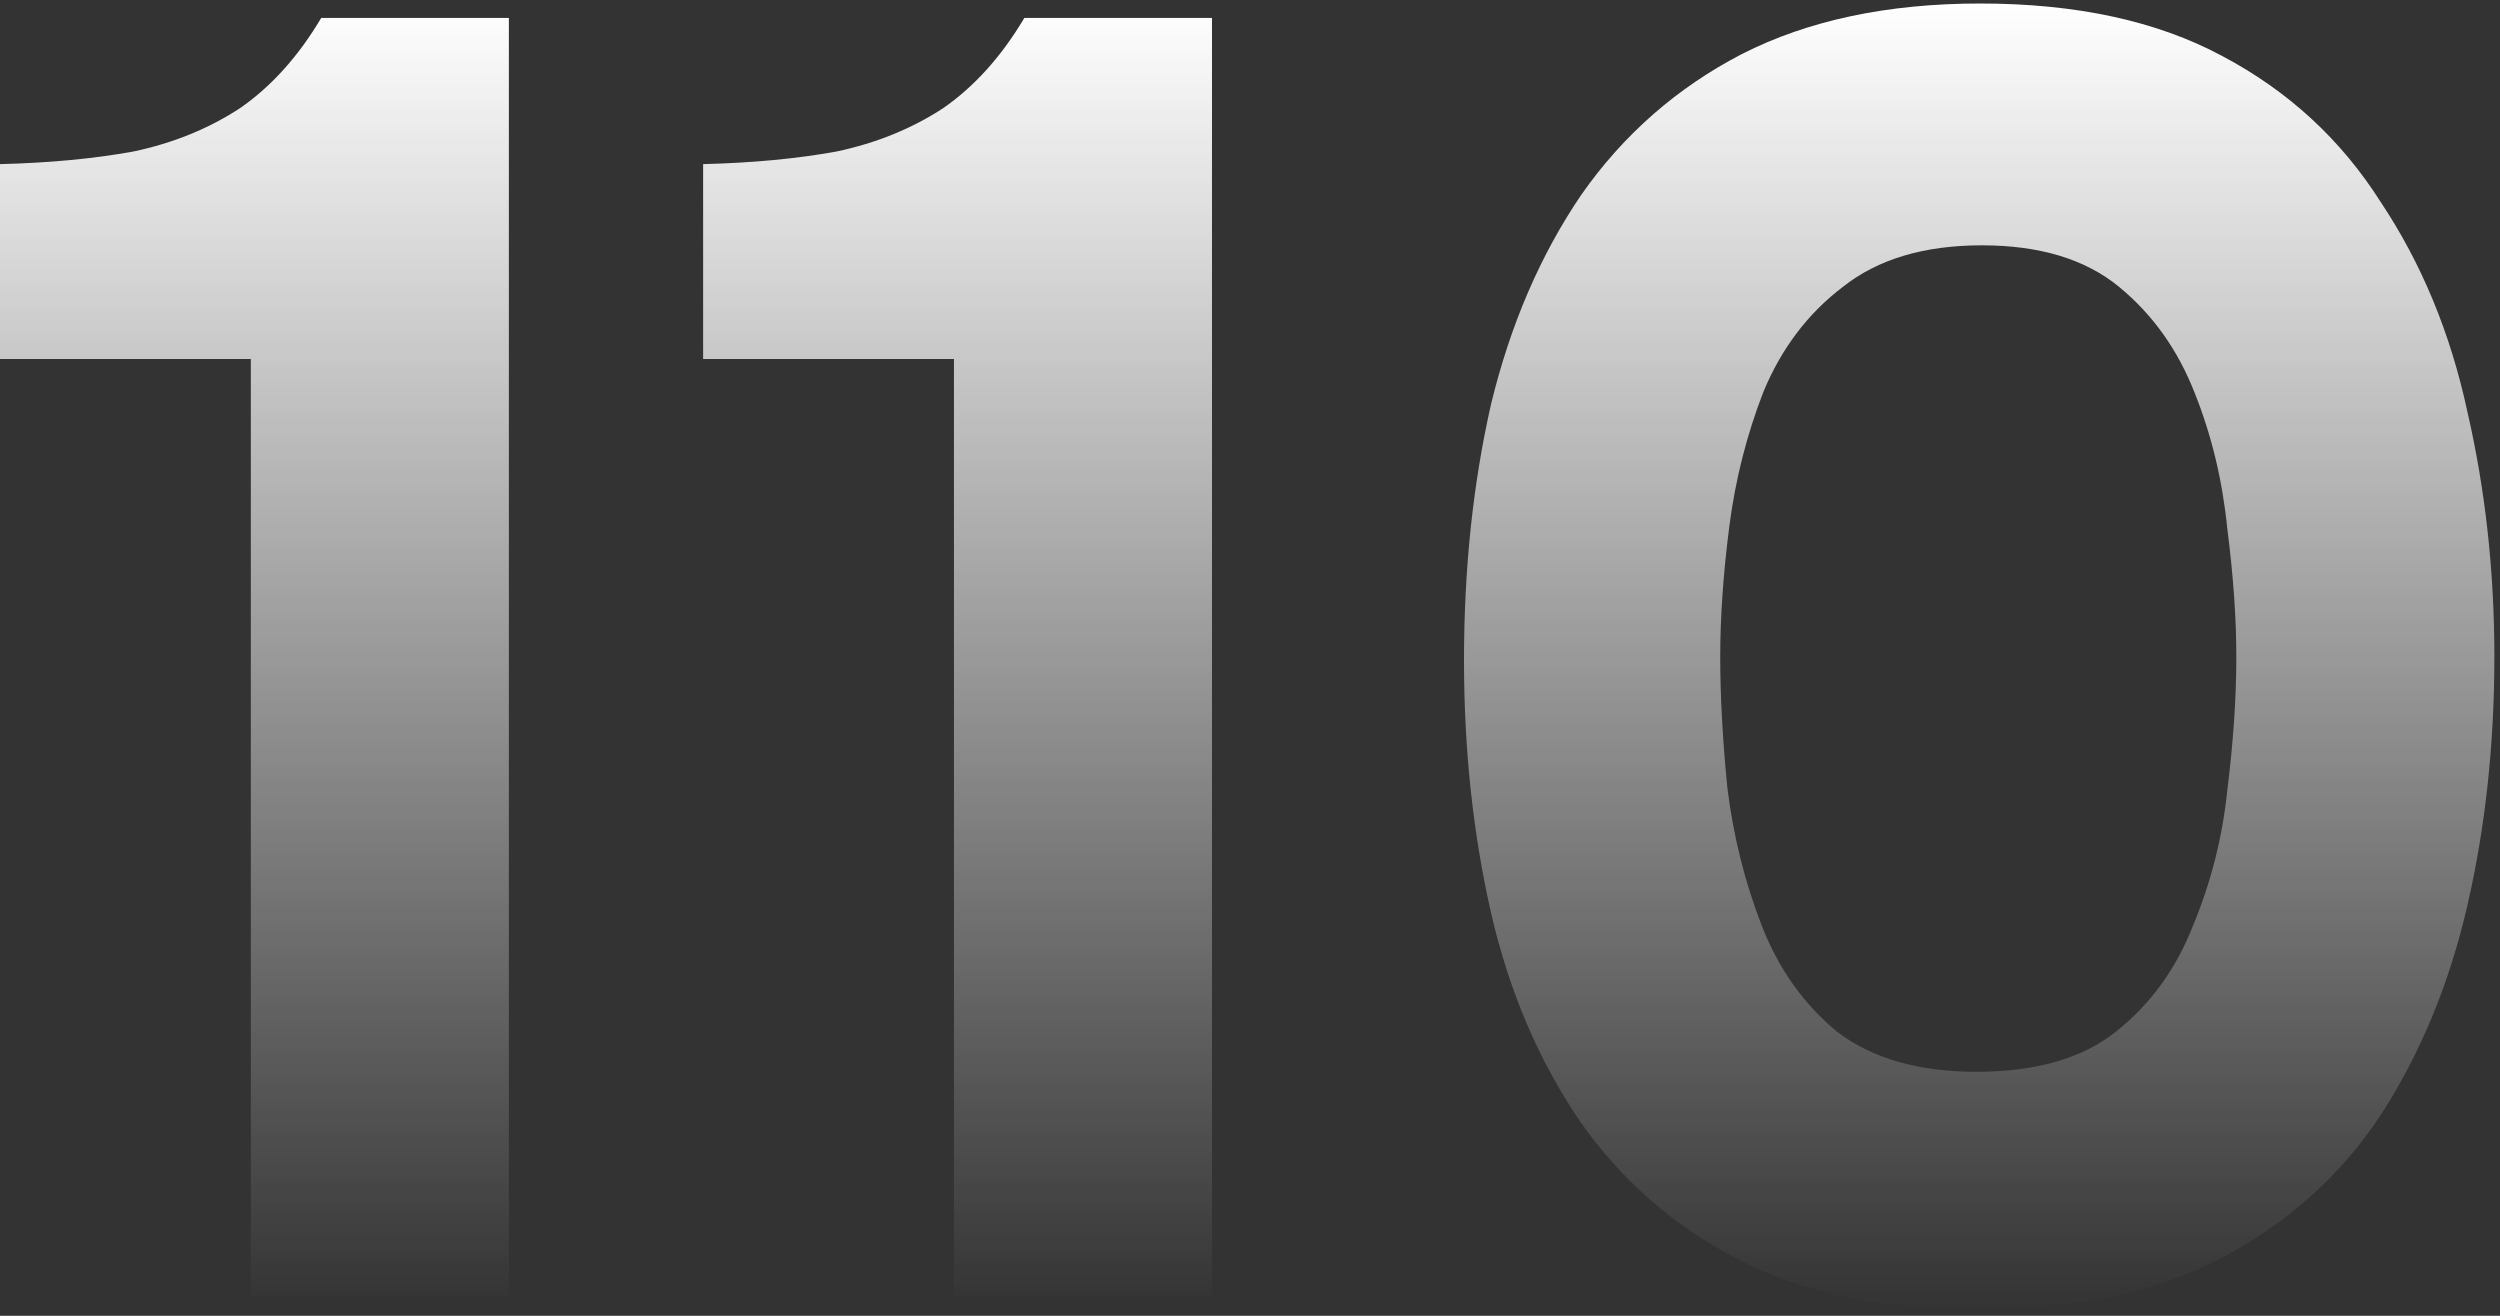 <svg width="247" height="130" viewBox="0 0 247 130" fill="none" xmlns="http://www.w3.org/2000/svg">
<rect x="0" y="0" width="247" height="130" fill="#333333" stroke="none"/>
<path d="M24.782 128V35.47H0V16.215C4.873 16.096 9.271 15.68 13.193 14.967C17.115 14.135 20.622 12.709 23.712 10.688C26.802 8.549 29.477 5.577 31.735 1.774H50.277V128H24.782Z" fill="url(#paint0_linear_162_9)"/>
<path d="M94.251 128V35.47H69.469V16.215C74.342 16.096 78.74 15.68 82.662 14.967C86.584 14.135 90.091 12.709 93.181 10.688C96.271 8.549 98.945 5.577 101.204 1.774H119.745V128H94.251Z" fill="url(#paint1_linear_162_9)"/>
<path d="M195.276 129.426C186.005 129.426 178.16 127.762 171.742 124.434C165.324 121.106 160.094 116.53 156.053 110.706C152.012 104.763 149.1 97.929 147.317 90.203C145.534 82.359 144.643 74.039 144.643 65.243C144.643 56.21 145.534 47.771 147.317 39.927C149.219 32.082 152.19 25.189 156.231 19.246C160.391 13.303 165.68 8.667 172.099 5.339C178.636 2.011 186.48 0.347 195.632 0.347C205.141 0.347 213.104 2.071 219.523 5.518C226.06 8.965 231.29 13.778 235.212 19.959C239.253 26.021 242.105 32.914 243.77 40.64C245.552 48.366 246.444 56.448 246.444 64.887C246.444 73.563 245.552 81.764 243.77 89.49C241.987 97.216 239.134 104.11 235.212 110.171C231.29 116.114 226.06 120.809 219.523 124.256C212.986 127.703 204.903 129.426 195.276 129.426ZM195.276 105.893C201.1 105.893 205.676 104.585 209.004 101.97C212.451 99.237 215.006 95.73 216.67 91.451C218.453 87.173 219.582 82.715 220.057 78.08C220.652 73.326 220.949 68.928 220.949 64.887C220.949 61.083 220.652 56.864 220.057 52.229C219.582 47.474 218.512 43.017 216.848 38.857C215.184 34.578 212.688 31.072 209.36 28.338C206.032 25.605 201.516 24.238 195.811 24.238C190.105 24.238 185.529 25.605 182.083 28.338C178.636 30.953 176.021 34.4 174.238 38.679C172.574 42.958 171.445 47.415 170.851 52.05C170.256 56.686 169.959 60.965 169.959 64.887C169.959 68.809 170.197 73.147 170.672 77.902C171.267 82.656 172.396 87.173 174.06 91.451C175.724 95.73 178.22 99.237 181.548 101.97C184.995 104.585 189.571 105.893 195.276 105.893Z" fill="url(#paint2_linear_162_9)"/>
<defs>
<linearGradient id="paint0_linear_162_9" x1="123.222" y1="0.347" x2="123.222" y2="129.426" gradientUnits="userSpaceOnUse">
<stop stop-color="white"/>
<stop offset="1" stop-color="white" stop-opacity="0"/>
</linearGradient>
<linearGradient id="paint1_linear_162_9" x1="123.222" y1="0.347" x2="123.222" y2="129.426" gradientUnits="userSpaceOnUse">
<stop stop-color="white"/>
<stop offset="1" stop-color="white" stop-opacity="0"/>
</linearGradient>
<linearGradient id="paint2_linear_162_9" x1="123.222" y1="0.347" x2="123.222" y2="129.426" gradientUnits="userSpaceOnUse">
<stop stop-color="white"/>
<stop offset="1" stop-color="white" stop-opacity="0"/>
</linearGradient>
</defs>
</svg>
